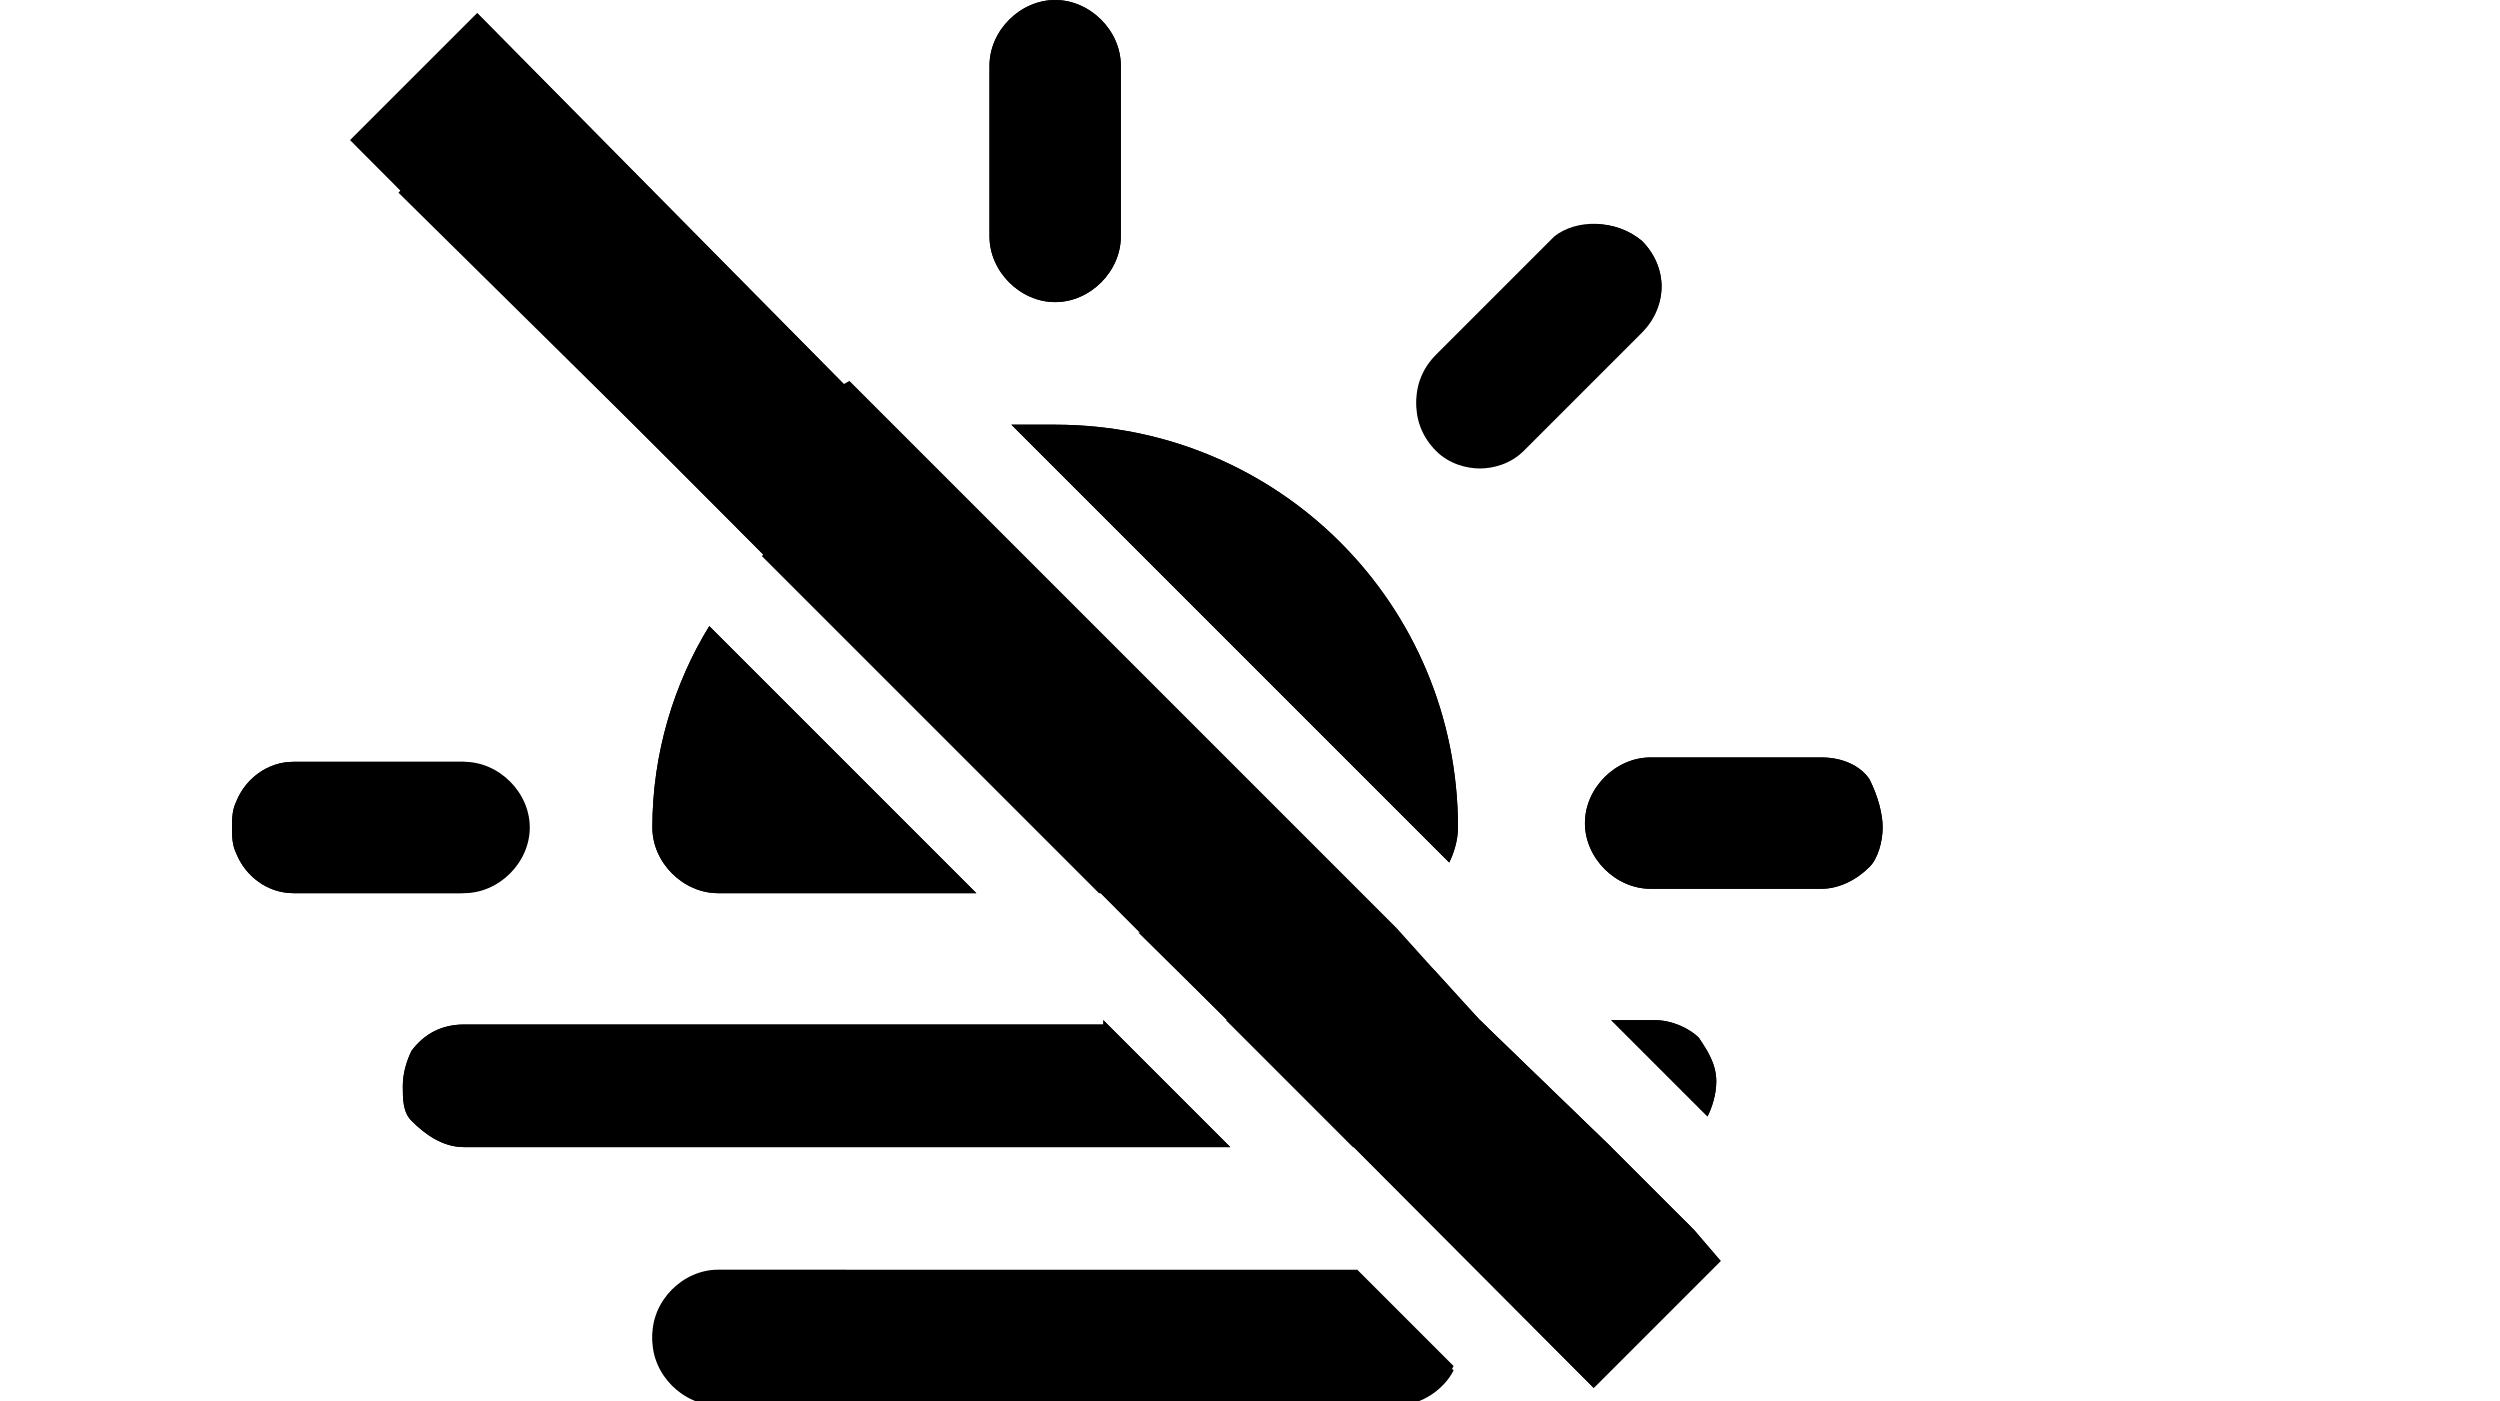 <?xml version="1.0" encoding="UTF-8"?>
<!-- Generator: Adobe Illustrator 27.9.2, SVG Export Plug-In . SVG Version: 6.00 Build 0)  -->
<svg xmlns="http://www.w3.org/2000/svg" xmlns:xlink="http://www.w3.org/1999/xlink" version="1.1" id="Layer_1" x="0px" y="0px" viewBox="0 0 57.1 32" style="enable-background:new 0 0 57.1 32;" xml:space="preserve">
<style type="text/css">
	.st0{display:none;}
	.st1{fill:none;}
</style>
<path class="st0" d="M14.3,0v15.3h2.8V9.7h5.6v5.6h2.8V9.7H31v5.6h2.8V0H14.3z M17.1,2.8H31V7H17.1V2.8z M7.4,15.3v4.2h0.8  c-0.4,1.3-0.8,3.1-0.8,4.9c0,2.9,1.1,5.9,1.4,6.5V32h30.6v-1.1c0.2-0.6,1.4-3.6,1.4-6.5c0-1.8-0.4-3.5-0.8-4.9h0.8v-4.2H38v1.4H10.1  v-1.4H7.4z M11.1,19.5H13c-0.3,1.3-0.6,3-0.6,4.9s0.3,3.5,0.6,4.9h-1.8c-0.3-1-1-3.1-1-4.9S10.8,20.5,11.1,19.5z M15.8,19.5h2.1  c-0.1,1.3-0.3,3-0.3,4.9s0.1,3.6,0.3,4.9h-2.1c-0.3-1.1-0.7-3-0.7-4.9S15.6,20.6,15.8,19.5z M20.8,19.5h1.9v9.7h-1.9  c-0.1-1.2-0.3-3-0.3-4.9S20.6,20.7,20.8,19.5z M25.4,19.5h1.9c0.1,1.2,0.3,3,0.3,4.9s-0.2,3.7-0.3,4.9h-1.9V19.5z M30.2,19.5h2.1  c0.3,1.1,0.7,3,0.7,4.9s-0.4,3.8-0.7,4.9h-2.1c0.1-1.3,0.3-3,0.3-4.9S30.3,20.8,30.2,19.5z M35.1,19.5H37c0.3,1,1,3.1,1,4.9  s-0.7,3.9-1,4.9h-1.8c0.3-1.3,0.6-3,0.6-4.9S35.4,20.8,35.1,19.5z"></path>
<rect x="55" y="-8175" class="st1" width="4" height="16383"></rect>
<g>
	<path d="M16.2,14.3l6.1,6.1h-5.9c-0.8,0-1.5-0.7-1.5-1.5C14.9,17.2,15.4,15.6,16.2,14.3z"></path>
	<path d="M32.8,22.2c-0.3,0.1-0.6,0.1-0.9,0.1h-4.8L16,11.2c0.6-0.6,1.3-1.2,2-1.7c0.4-0.3,0.9-0.5,1.4-0.8l1.5,1.5l10.1,10.1   l0.9,0.9L32.8,22.2z"></path>
	<path d="M33.3,18.9c0,0.3-0.1,0.6-0.2,0.8l-10-10c0.3,0,0.7,0,1,0C29.2,9.7,33.3,13.8,33.3,18.9z"></path>
	<path d="M16.2,14.3l6.1,6.1h-5.9c-0.8,0-1.5-0.7-1.5-1.5C14.9,17.2,15.4,15.6,16.2,14.3z"></path>
	<path d="M30.9,20.4h-5.8l-7.7-7.7c1-1,2.1-1.8,3.5-2.4L30.9,20.4z"></path>
	<path d="M33.3,18.9c0,0.3-0.1,0.6-0.2,0.8l-10-10c0.3,0,0.7,0,1,0C29.2,9.7,33.3,13.8,33.3,18.9z"></path>
	<path d="M37.5,5.5c0.6,0.6,0.6,1.5,0,2l-2.7,2.7c-0.3,0.3-0.7,0.4-1,0.4s-0.7-0.1-1-0.4c-0.6-0.6-0.6-1.5,0-2.1l2.7-2.7   C36,5,36.9,5,37.5,5.5z"></path>
	<path d="M37.5,7.6l-2.7,2.7c-0.3,0.3-0.7,0.4-1,0.4s-0.7-0.1-1-0.4c-0.6-0.6-0.6-1.5,0-2.1l2.7-2.7C36,5,36.9,5,37.5,5.5   C38.1,6.1,38.1,7,37.5,7.6z"></path>
	<path d="M18,9.5c0,0.8-0.4,1.6-1,2.2c-0.1,0.1-0.2,0.2-0.3,0.2L9.1,4.4c0.1-0.1,0.2-0.2,0.2-0.3c0.7-0.7,1.5-1,2.4-1   c0.9,0,1.8,0.4,2.5,1L17,6.9C17.7,7.6,18,8.6,18,9.5z"></path>
	<path d="M15.6,10.3c-0.1,0.1-0.2,0.1-0.3,0.2l-4.7-4.7c0-0.1,0.1-0.2,0.2-0.3c0.6-0.6,1.5-0.6,2.1,0l2.7,2.7   C16.1,8.8,16.1,9.8,15.6,10.3z"></path>
	<path d="M25.6,1.5v3.9c0,0.8-0.7,1.5-1.5,1.5c-0.8,0-1.5-0.7-1.5-1.5V1.5c0-0.8,0.7-1.5,1.5-1.5C24.9,0,25.6,0.7,25.6,1.5z"></path>
	<path d="M25.6,1.5v3.9c0,0.8-0.7,1.5-1.5,1.5c-0.8,0-1.5-0.7-1.5-1.5V1.5c0-0.8,0.7-1.5,1.5-1.5C24.9,0,25.6,0.7,25.6,1.5z"></path>
	<path d="M43,18.9c0,0.3-0.1,0.7-0.3,0.9c-0.3,0.3-0.7,0.5-1.1,0.5h-3.9c-0.8,0-1.5-0.7-1.5-1.5c0-0.8,0.7-1.5,1.5-1.5h3.9   c0.5,0,0.9,0.2,1.1,0.5C42.9,18.2,43,18.6,43,18.9z"></path>
	<path d="M43,18.9c0,0.3-0.1,0.7-0.3,0.9c-0.3,0.3-0.7,0.5-1.1,0.5h-3.9c-0.8,0-1.5-0.7-1.5-1.5c0-0.8,0.7-1.5,1.5-1.5h3.9   c0.5,0,0.9,0.2,1.1,0.5C42.9,18.2,43,18.6,43,18.9z"></path>
	<path d="M6.7,20.4c-0.6,0-1.1-0.4-1.3-0.9c-0.1-0.2-0.1-0.4-0.1-0.6c0-0.2,0-0.4,0.1-0.6c0.2-0.5,0.7-0.9,1.3-0.9h3.9   c0.8,0,1.5,0.7,1.5,1.5c0,0.8-0.7,1.5-1.5,1.5H6.7z"></path>
	<path d="M12,18.9c0,0.8-0.7,1.5-1.5,1.5H6.7c-0.6,0-1.1-0.4-1.3-0.9c-0.1-0.2-0.1-0.4-0.1-0.6c0-0.2,0-0.4,0.1-0.6   c0.2-0.5,0.7-0.9,1.3-0.9h3.9C11.4,17.5,12,18.1,12,18.9z"></path>
	<path d="M25.2,23.3l2.9,2.9H10.6c-0.5,0-0.9-0.3-1.2-0.6c-0.2-0.2-0.2-0.5-0.2-0.8c0-0.3,0.1-0.6,0.2-0.8c0.3-0.4,0.7-0.6,1.2-0.6   H25.2z"></path>
	<path d="M38.6,28c-0.3,0.1-0.6,0.1-0.9,0.1h-4.8L26,21.3h5.8l1,1l1,1l2.9,2.9L38.6,28z"></path>
	<path d="M39.2,24.7c0,0.3-0.1,0.6-0.2,0.8l-2.2-2.2h1c0.4,0,0.8,0.2,1,0.4C39,24,39.2,24.3,39.2,24.7z"></path>
	<path d="M25.2,23.3l2.9,2.9H10.6c-0.5,0-0.9-0.3-1.2-0.6c-0.2-0.2-0.2-0.5-0.2-0.8c0-0.3,0.1-0.6,0.2-0.8c0.3-0.4,0.7-0.6,1.2-0.6   H25.2z"></path>
	<polygon points="36.8,26.2 30.9,26.2 28,23.3 33.8,23.3  "></polygon>
	<path d="M39.2,24.7c0,0.3-0.1,0.6-0.2,0.8l-2.2-2.2h1c0.4,0,0.8,0.2,1,0.4C39,24,39.2,24.3,39.2,24.7z"></path>
	<path d="M31,29.1l2.2,2.2c-0.2,0.4-0.7,0.8-1.3,0.8H16.4c-0.8,0-1.5-0.7-1.5-1.5c0-0.8,0.7-1.5,1.5-1.5H31z"></path>
	<path d="M35.3,30.5L35.3,30.5l-3.5-3.5h0.1c1,0,1.9,0.4,2.5,1.1C35,28.8,35.3,29.6,35.3,30.5z"></path>
	<path d="M33.2,31.2c-0.2,0.4-0.7,0.8-1.3,0.8H16.4c-0.8,0-1.5-0.7-1.5-1.5c0-0.8,0.7-1.5,1.5-1.5H31L33.2,31.2z"></path>
</g>
<polygon class="st1" points="9.4,1.9 9.4,4.6 8,3.2 "></polygon>
<path class="st1" d="M6.7,17.5h2.7v2.9H6.7c-0.6,0-1.1-0.4-1.3-0.9v-1.2C5.6,17.8,6.1,17.5,6.7,17.5z"></path>
<path class="st1" d="M9.1,24.7c0-0.3,0.1-0.6,0.2-0.8v1.6C9.2,25.3,9.1,25,9.1,24.7z"></path>
<path class="st1" d="M42.7,18v1.8c-0.3,0.3-0.7,0.5-1.1,0.5h-2.9v-2.9h2.9C42,17.5,42.5,17.7,42.7,18z"></path>
<polygon class="st1" points="38.7,28.1 39.3,28.8 38.7,29.4 "></polygon>
<path class="st1" d="M39.2,24.7c0,0.3-0.1,0.6-0.2,0.8l-0.2-0.2v-1.6C39,24,39.2,24.3,39.2,24.7z"></path>
<polygon points="39.3,28.8 38.7,29.4 36.4,31.7 8,3.2 10.9,0.3 19.3,8.8 20.9,10.3 30.9,20.4 31.8,21.3 32.8,22.2 33.8,23.3   36.8,26.2 38.6,28 38.7,28.1 "></polygon>
<polygon points="39.3,28.8 38.7,29.4 36.4,31.7 8,3.2 10.9,0.3 19.3,8.8 20.9,10.3 30.9,20.4 31.8,21.3 32.8,22.2 33.8,23.3   36.8,26.2 38.6,28 38.7,28.1 "></polygon>
</svg>
